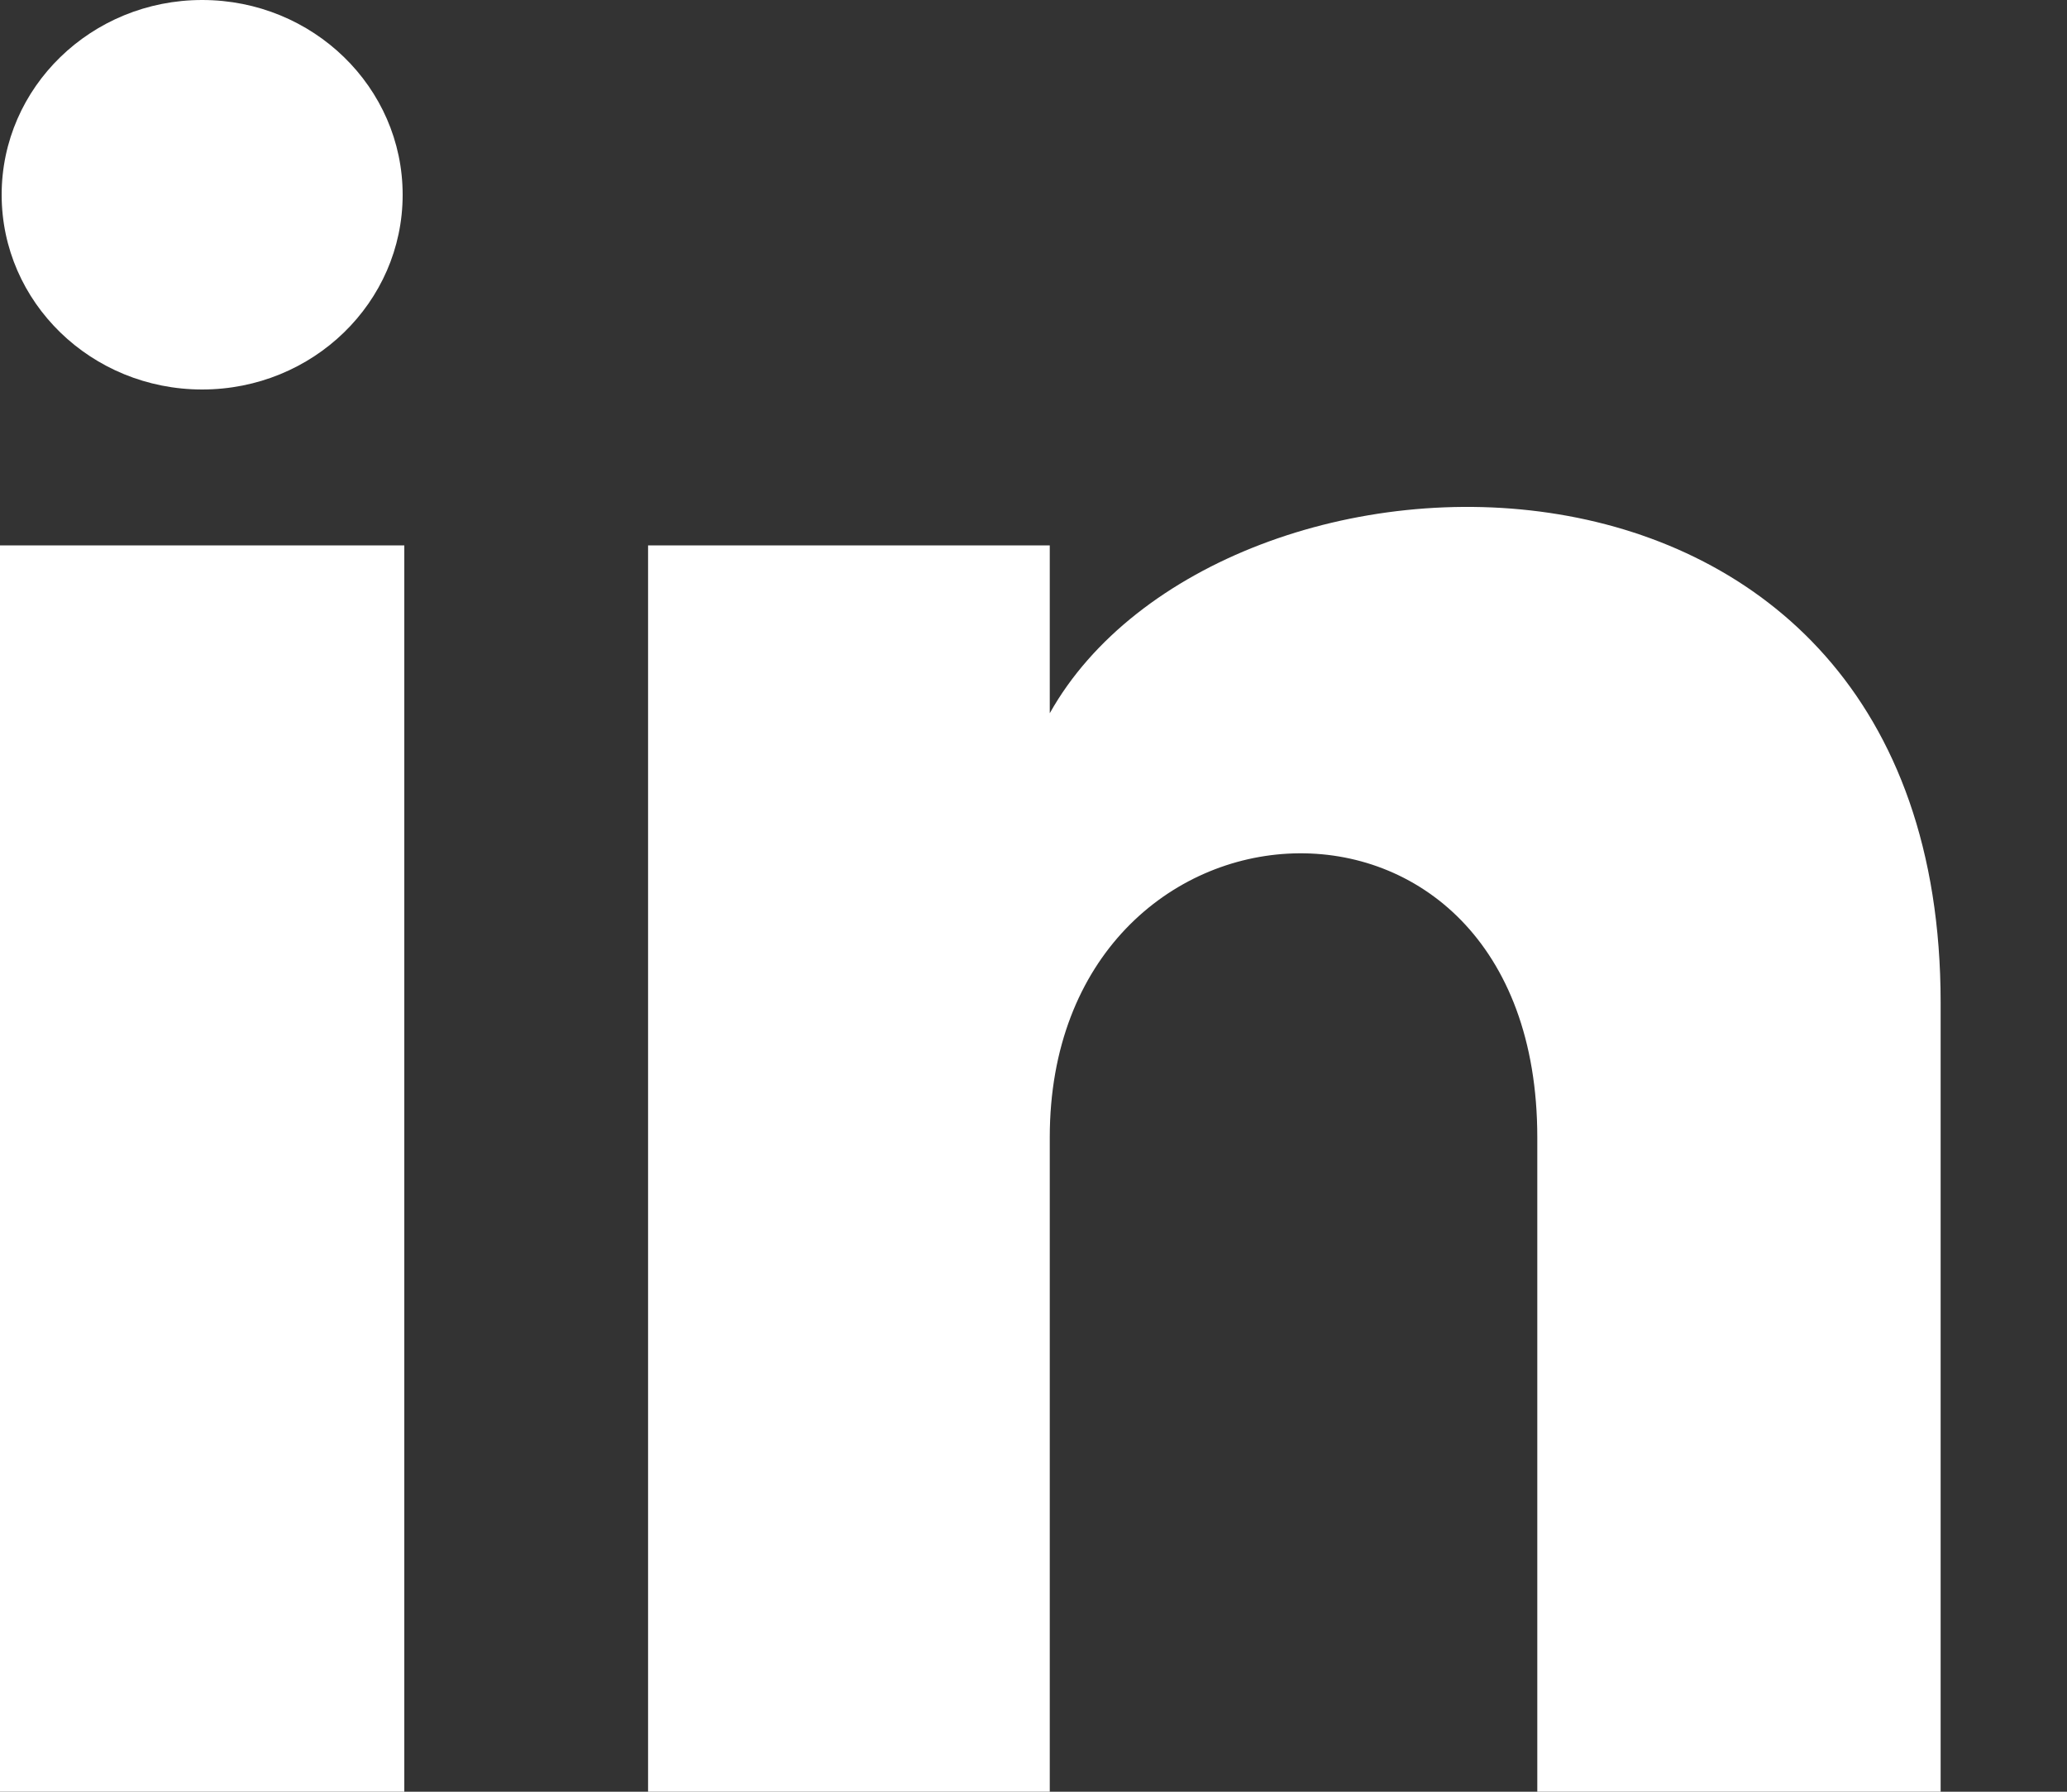 <svg xmlns="http://www.w3.org/2000/svg" width="15" height="13" viewBox="0 0 15 13">
  <rect x="0" y="0" width="15" height="13" fill="#333333" stroke="none"/>
  <path fill="#FFF" d="M812.922,2.413 C812.922,3.194 812.271,3.826 811.467,3.826 C810.663,3.826 810.012,3.194 810.012,2.413 C810.012,1.633 810.663,1 811.467,1 C812.271,1 812.922,1.633 812.922,2.413 Z M812.934,4.957 L810,4.957 L810,14 L812.934,14 L812.934,4.957 Z M817.618,4.957 L814.703,4.957 L814.703,14 L817.618,14 L817.618,9.253 C817.618,6.613 821.156,6.397 821.156,9.253 L821.156,14 L824.083,14 L824.083,8.274 C824.083,3.82 818.848,3.982 817.618,6.175 L817.618,4.957 Z" transform="translate(-810 -1)"/>
</svg>
